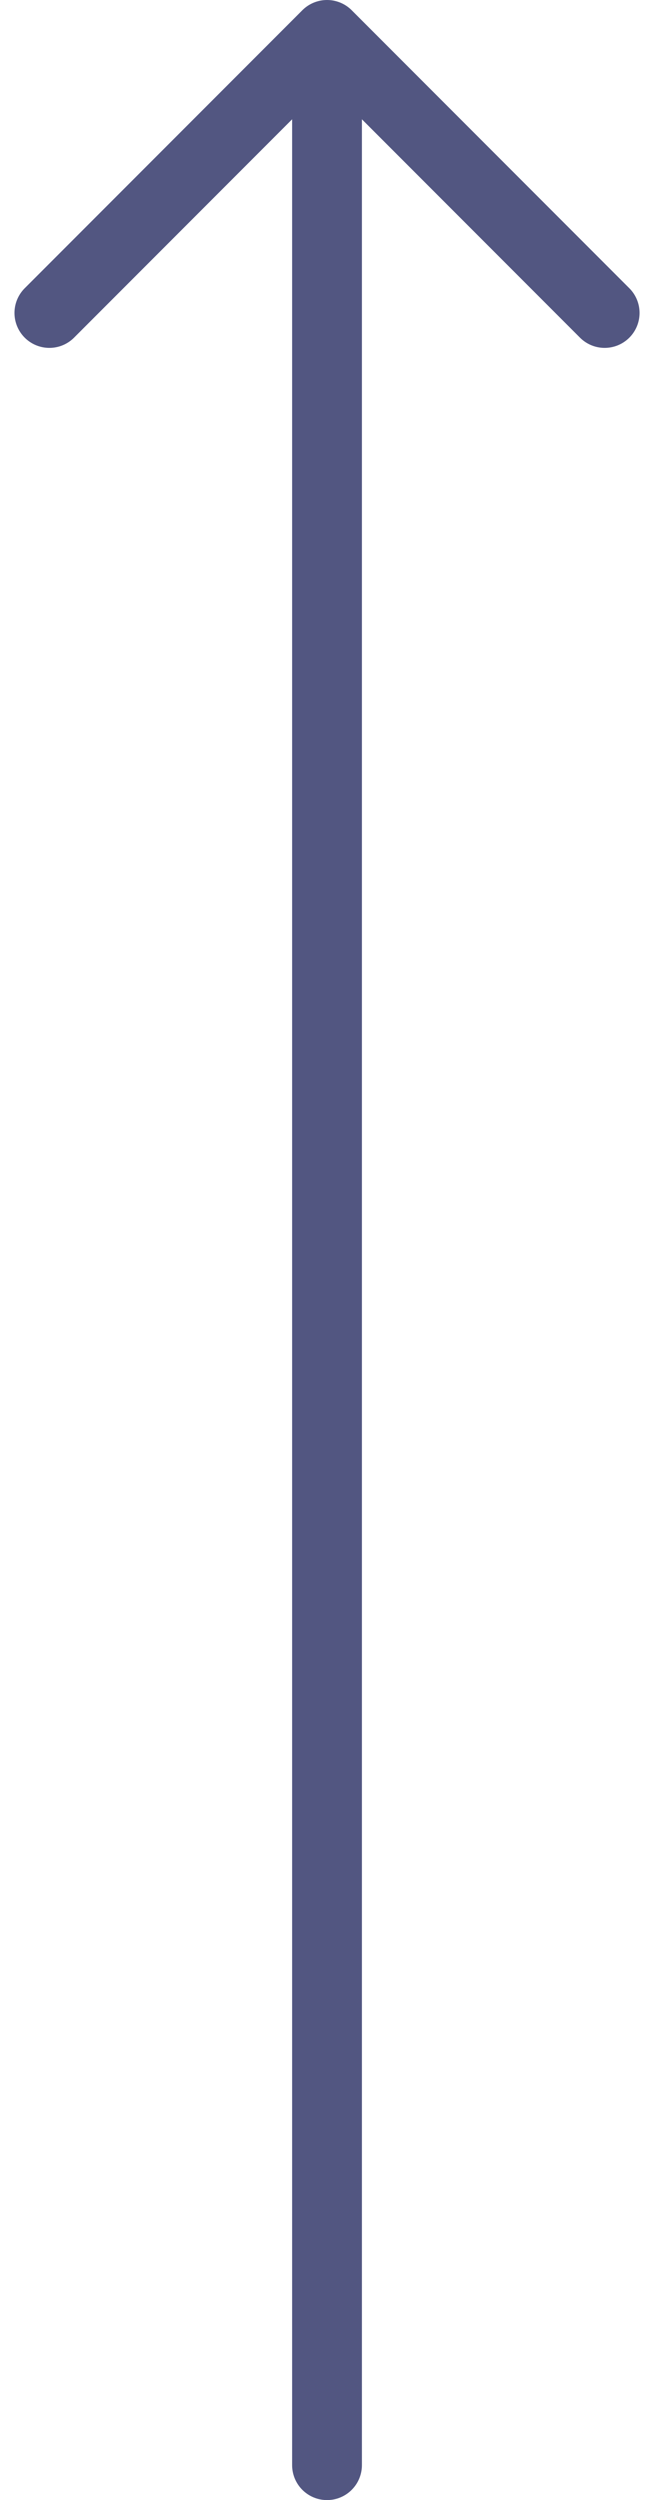 <svg xmlns="http://www.w3.org/2000/svg" width="18.741" height="71.548" viewBox="0 0 18.741 71.548">
  <g id="グループ_213" data-name="グループ 213" transform="translate(-1699.872 -622.952)">
    <path id="パス_32" data-name="パス 32" d="M1698.807,632.159l7.956-7.956,7.956,7.956" transform="translate(2.48 -0.251)" fill="none" stroke="#525681" stroke-linecap="round" stroke-linejoin="round" stroke-width="2"/>
    <path id="パス_33" data-name="パス 33" d="M1709.243,692.456V623.831" transform="translate(0 1.044)" fill="none" stroke="#525681" stroke-linecap="round" stroke-linejoin="round" stroke-width="2"/>
  </g>
</svg>
